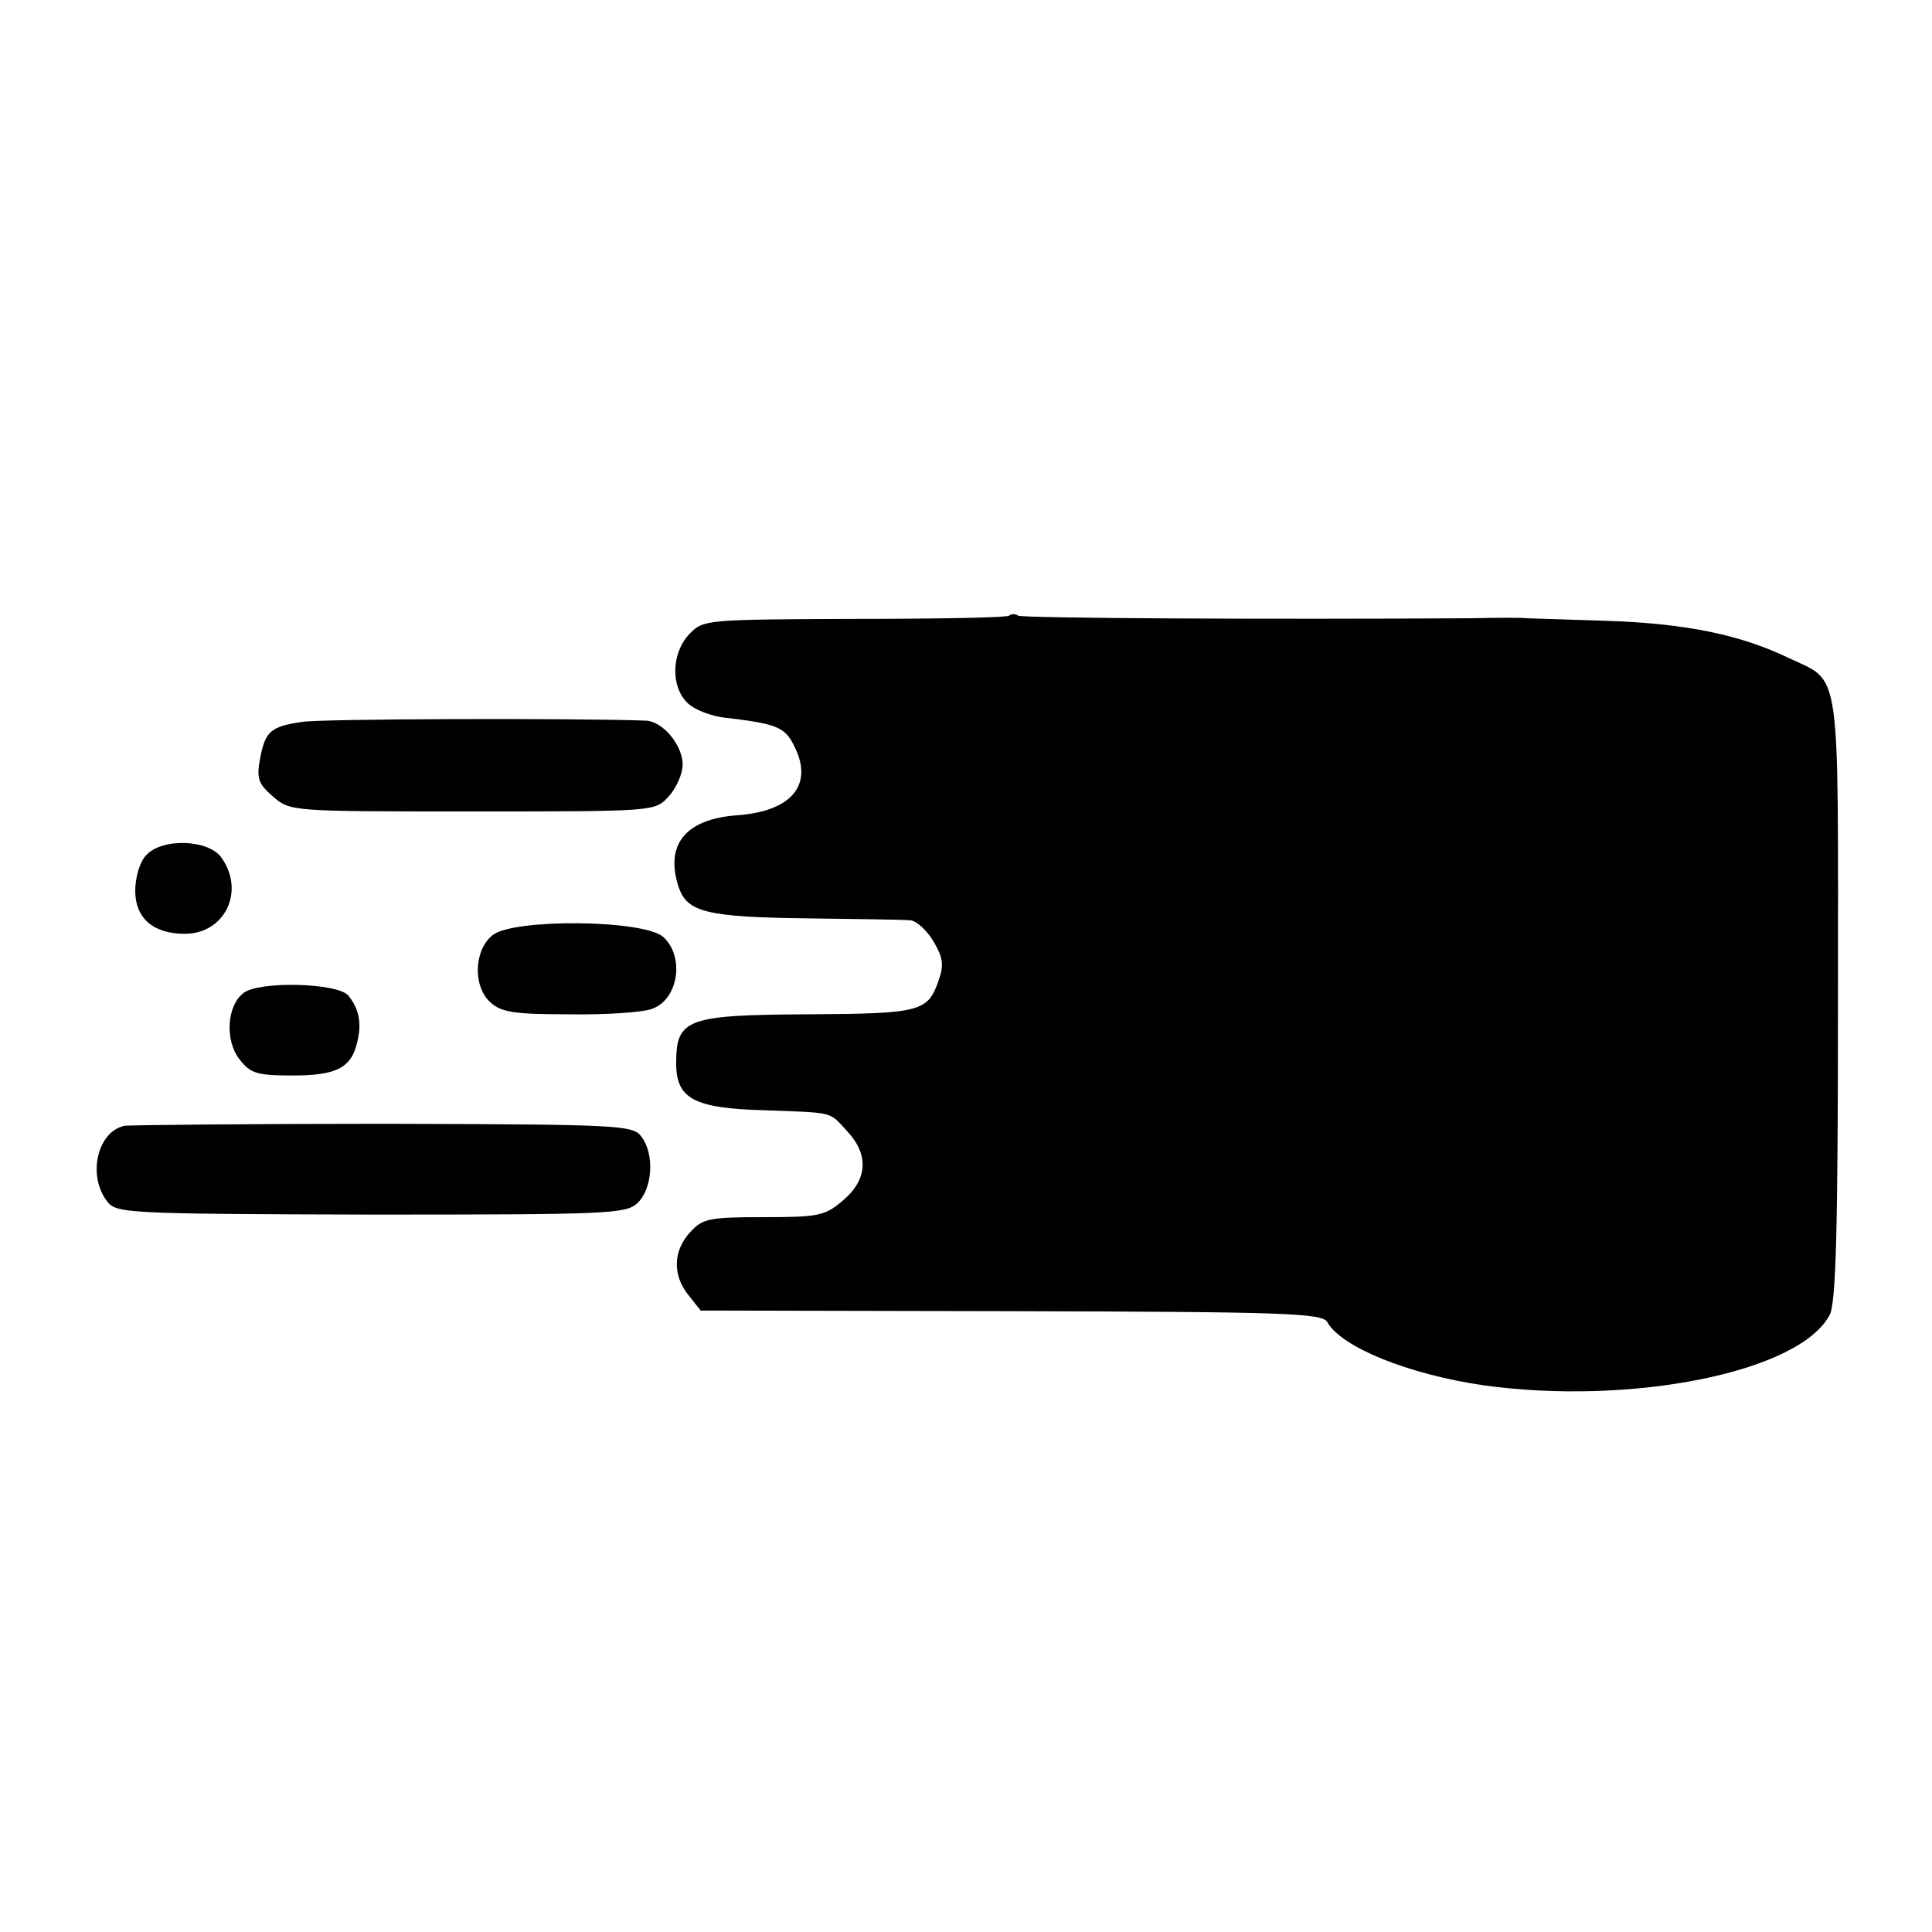 <?xml version="1.0" standalone="no"?>
<!DOCTYPE svg PUBLIC "-//W3C//DTD SVG 20010904//EN"
 "http://www.w3.org/TR/2001/REC-SVG-20010904/DTD/svg10.dtd">
<svg version="1.0" xmlns="http://www.w3.org/2000/svg"
 width="300pt" height="300pt" viewBox="0 0 300 300"
 preserveAspectRatio="xMidYMid meet">
<g transform="translate(0,300) scale(0.1,-0.1)"
fill="#000000" stroke="none">
<path d="M1567 2044 c-3 -3 -111 -5 -240 -5 -232 -1 -235 -1 -257 -24 -27 -29
-29 -80 -3 -106 11 -11 38 -22 64 -24 74 -9 88 -14 102 -43 31 -60 -3 -102
-89 -108 -80 -6 -112 -46 -90 -112 13 -38 43 -46 196 -48 80 -1 153 -2 163 -3
9 0 26 -15 36 -32 15 -25 17 -37 9 -60 -17 -50 -27 -53 -203 -54 -189 -1 -205
-7 -205 -76 0 -55 27 -70 137 -73 111 -4 100 -2 128 -32 35 -37 32 -76 -6
-108 -28 -24 -38 -26 -123 -26 -84 0 -95 -2 -114 -23 -27 -29 -28 -67 -3 -98
l19 -24 482 -1 c425 -1 484 -3 491 -17 22 -39 126 -81 242 -98 229 -32 491 20
538 109 10 18 13 134 13 492 0 527 6 489 -78 529 -73 35 -158 53 -281 57 -66
2 -122 4 -125 4 -3 1 -41 1 -85 0 -316 -2 -696 0 -704 4 -4 3 -11 3 -14 0z"/>
<path d="M469 1879 c-49 -7 -57 -15 -65 -56 -6 -32 -3 -40 20 -60 27 -23 28
-23 310 -23 282 0 283 0 304 23 12 13 22 35 22 50 0 30 -31 67 -57 68 -104 4
-508 3 -534 -2z"/>
<path d="M227 1672 c-10 -10 -17 -35 -17 -55 0 -43 28 -67 77 -67 62 0 94 66
57 118 -20 29 -93 31 -117 4z"/>
<path d="M765 1548 c-29 -23 -31 -79 -4 -104 17 -16 38 -19 122 -19 56 -1 114
3 128 8 42 13 53 81 19 112 -30 27 -232 29 -265 3z"/>
<path d="M378 1458 c-26 -20 -29 -74 -6 -103 17 -22 27 -25 83 -25 68 0 91 12
100 53 7 29 2 51 -14 71 -17 20 -139 23 -163 4z"/>
<path d="M194 1252 c-42 -8 -59 -76 -28 -117 14 -19 27 -20 410 -21 370 0 396
1 414 18 23 22 27 75 6 103 -13 18 -33 19 -398 20 -211 0 -393 -2 -404 -3z"/>
</g>
</svg>
